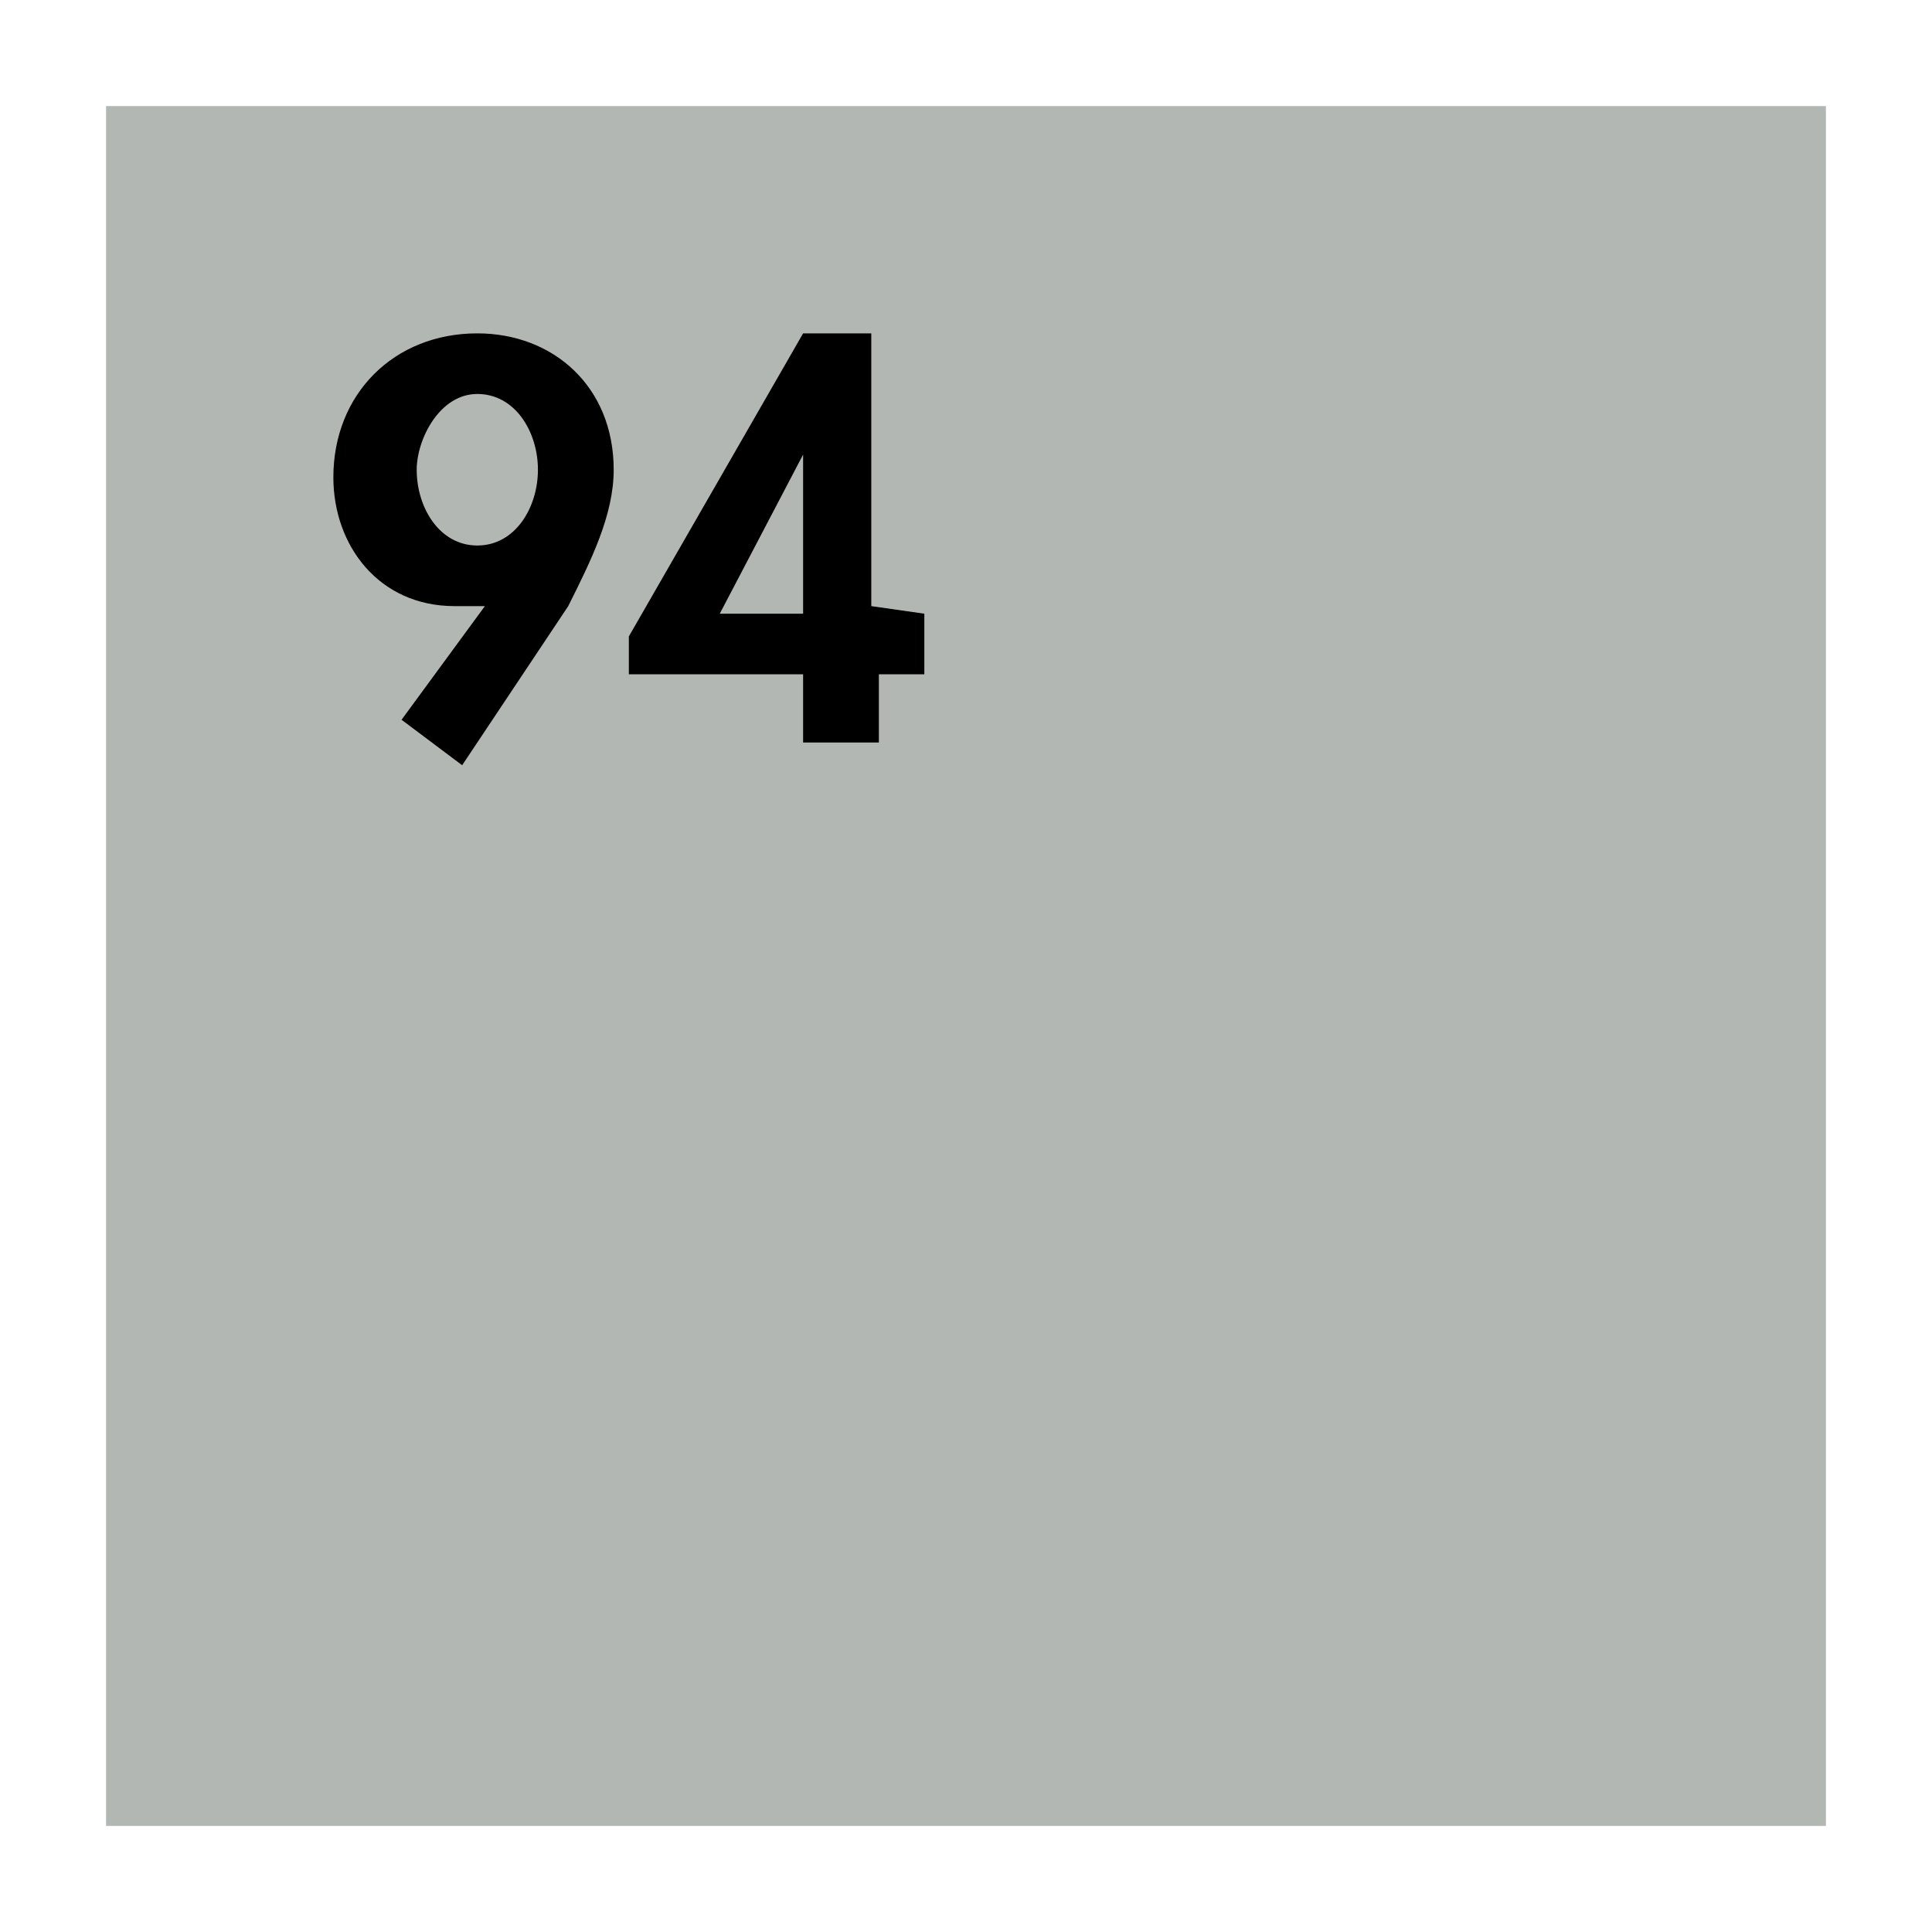 <?xml version="1.0" encoding="utf-8"?>
<!-- Generator: Adobe Illustrator 25.4.1, SVG Export Plug-In . SVG Version: 6.00 Build 0)  -->
<svg version="1.1" id="Layer_1" xmlns="http://www.w3.org/2000/svg" xmlns:xlink="http://www.w3.org/1999/xlink" x="0px" y="0px"
	 viewBox="0 0 25.5 25.5" style="enable-background:new 0 0 25.5 25.5;" xml:space="preserve">
<style type="text/css">
	.st0{fill:#B3B7B4;}
</style>
<rect x="1.4" y="1.4" class="st0" width="22.7" height="22.7"/>
<g>
	<path d="M5.3,9.5L6.4,8l0,0C6.3,8,6.1,8,6,8C5,8,4.4,7.2,4.4,6.3c0-1.1,0.8-1.9,1.9-1.9c1,0,1.8,0.7,1.8,1.8c0,0.6-0.3,1.2-0.6,1.8
		l-1.4,2.1L5.3,9.5z M5.5,6.2c0,0.5,0.3,1,0.8,1s0.8-0.5,0.8-1s-0.3-1-0.8-1C5.8,5.2,5.5,5.8,5.5,6.2z"/>
	<path d="M12.2,8.1v0.8h-0.6v0.9h-1V8.9H8.3V8.4l2.3-4h0.9v3.6L12.2,8.1L12.2,8.1z M10.6,6L10.6,6L9.5,8.1h1.1
		C10.6,8.1,10.6,6,10.6,6z"/>
</g>
</svg>
